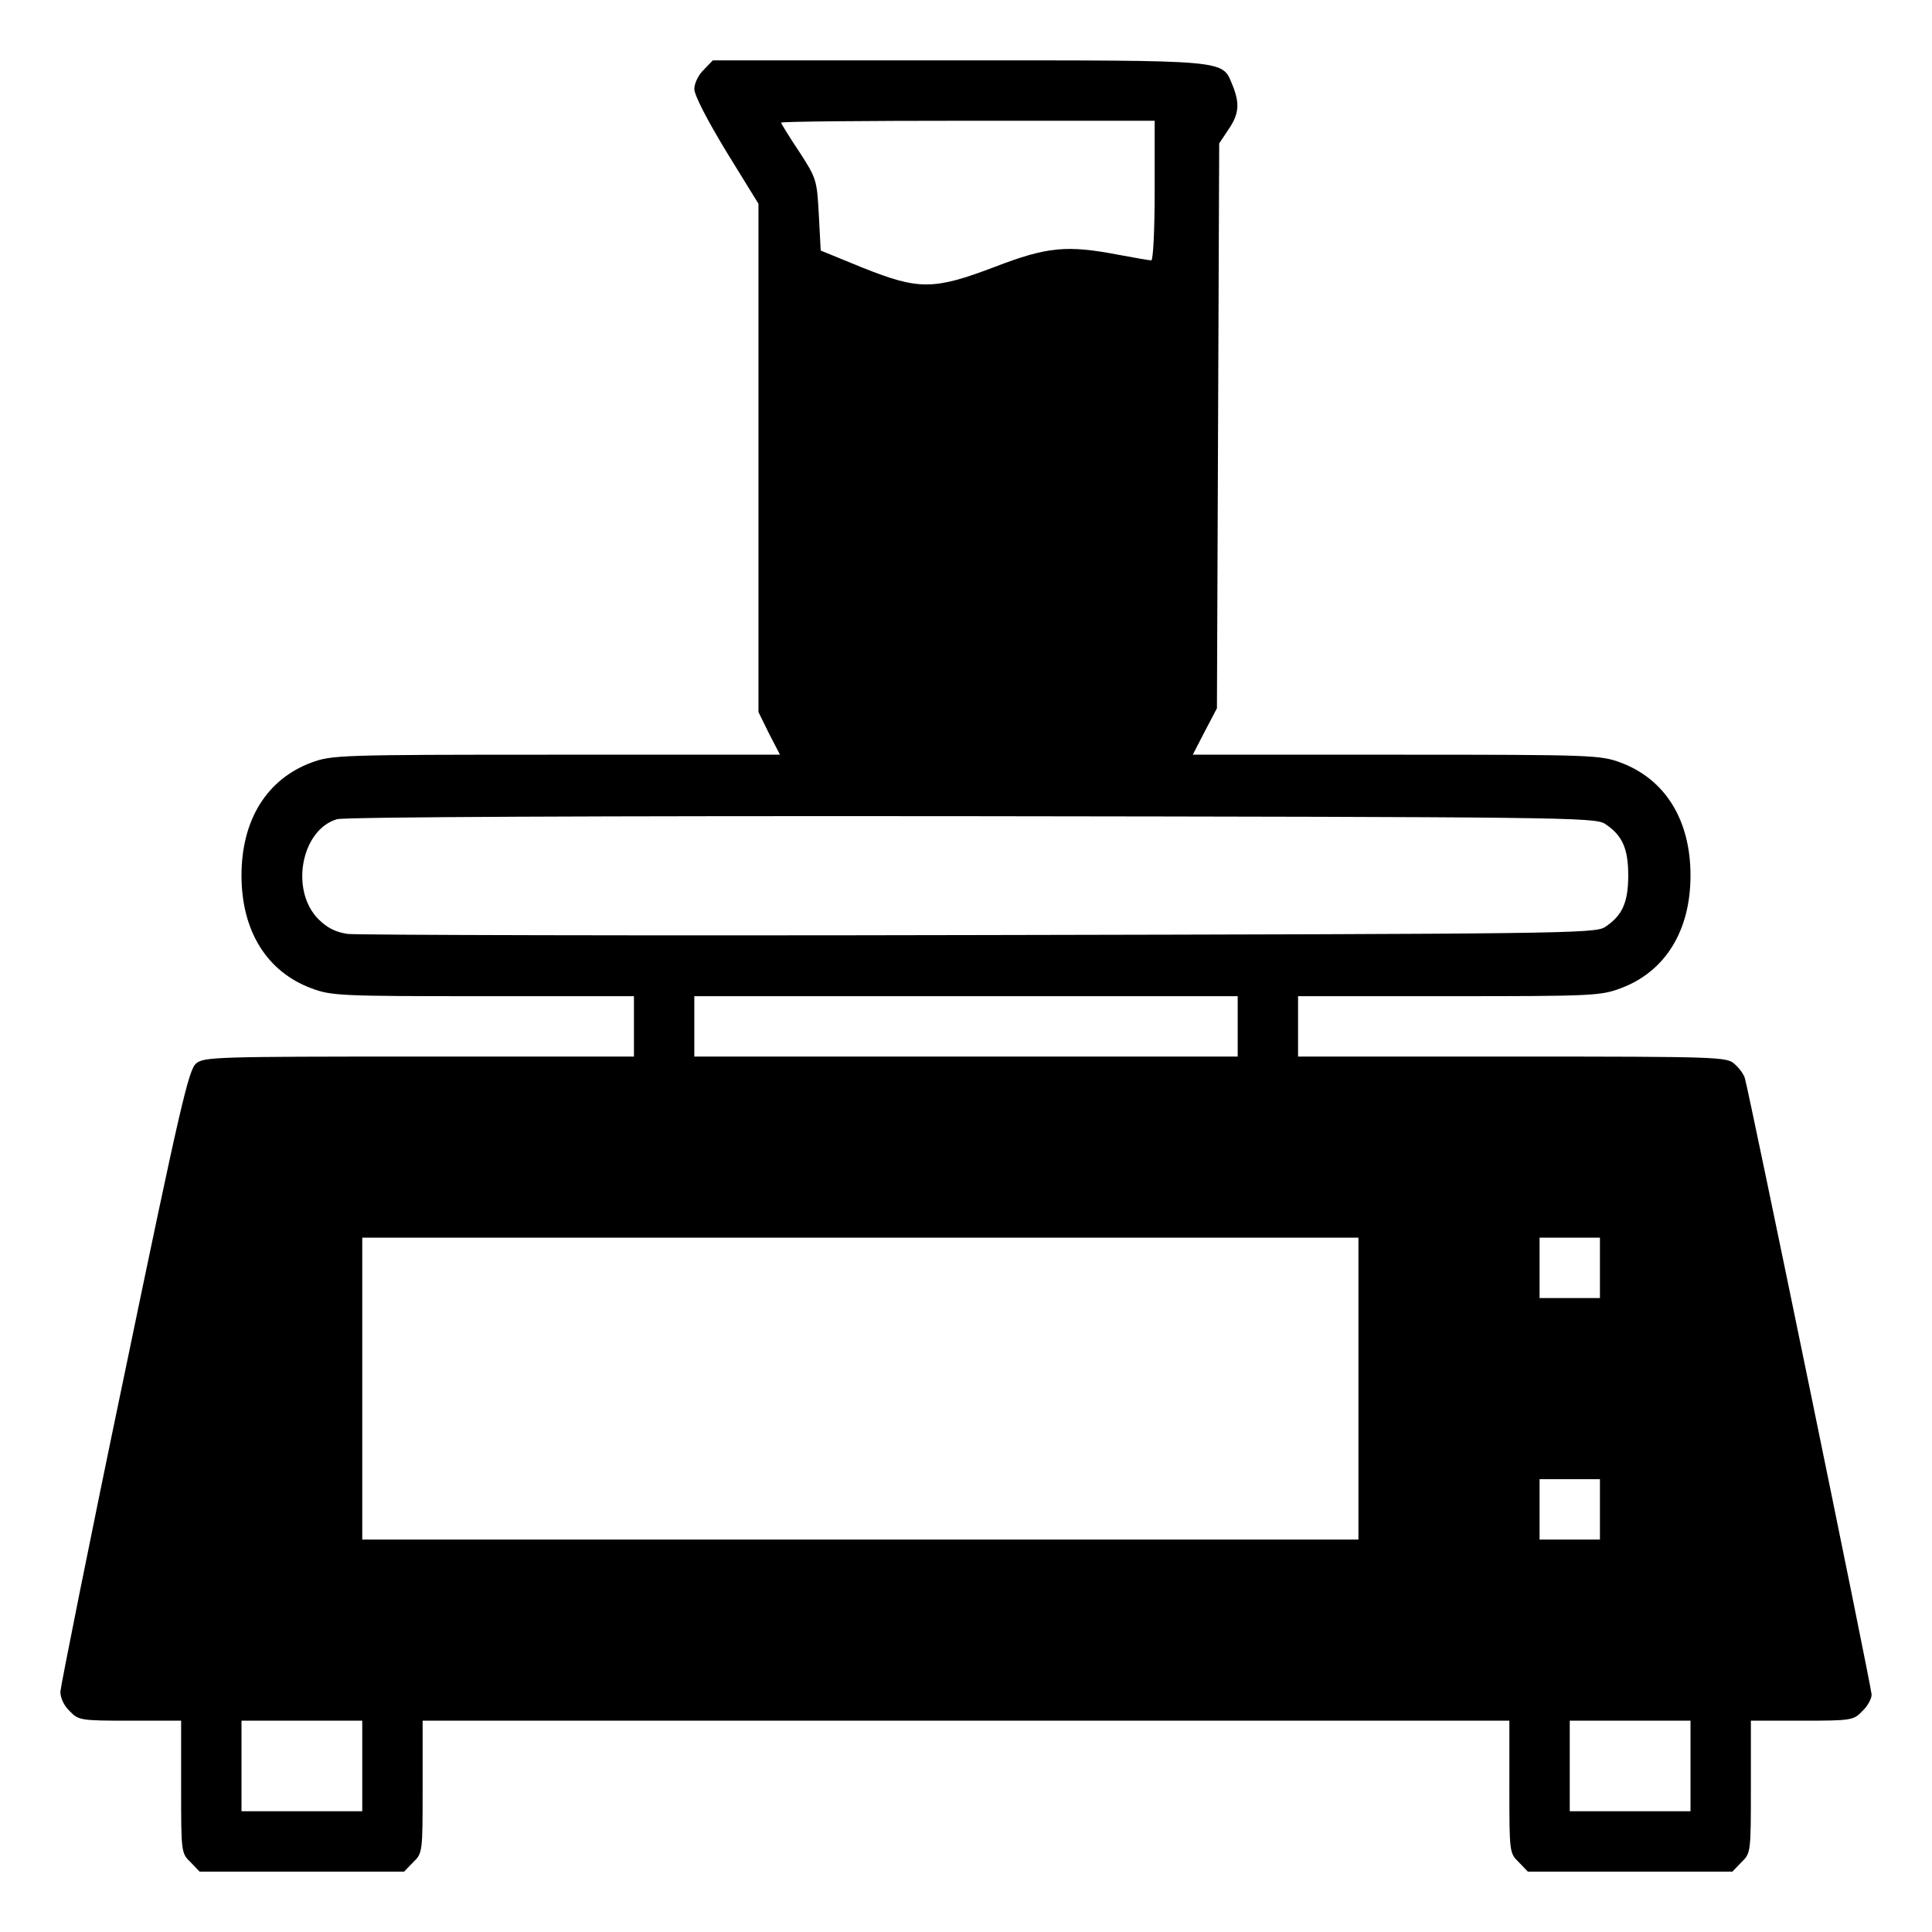 <?xml version="1.0" encoding="UTF-8" standalone="no"?> <svg xmlns="http://www.w3.org/2000/svg" version="1.0" width="512pt" height="512pt" viewBox="0 0 512 512" preserveAspectRatio="xMidYMid meet"><g transform="translate(0,512) scale(0.1,-0.1)" fill="#000000" stroke="none"><path d="M1865 4935 c-14 -13 -25 -36 -25 -51 0 -16 34 -82 85 -166 l85 -138 0 -674 0 -673 28 -57 29 -56 -593 0 c-575 0 -595 -1 -649 -21 -118 -44 -185 -152 -185 -299 0 -147 67 -255 185 -299 53 -20 76 -21 455 -21 l400 0 0 -80 0 -80 -569 0 c-536 0 -570 -1 -591 -18 -20 -16 -42 -110 -191 -828 -93 -445 -168 -822 -169 -837 0 -17 10 -38 25 -52 23 -24 29 -25 160 -25 l135 0 0 -175 c0 -173 0 -176 25 -200 l24 -25 271 0 271 0 24 25 c25 24 25 27 25 200 l0 175 1440 0 1440 0 0 -175 c0 -173 0 -176 25 -200 l24 -25 271 0 271 0 24 25 c25 24 25 27 25 200 l0 175 135 0 c131 0 137 1 160 25 14 13 25 33 25 44 0 19 -325 1598 -336 1634 -3 10 -15 27 -27 37 -20 19 -38 20 -589 20 l-568 0 0 80 0 80 400 0 c379 0 402 1 455 21 118 44 185 152 185 299 0 147 -67 255 -185 299 -54 20 -74 21 -595 21 l-539 0 32 62 32 61 3 749 3 748 24 36 c29 42 31 70 11 119 -28 67 -4 65 -726 65 l-651 0 -24 -25z m1195 -320 c0 -105 -4 -185 -9 -185 -5 0 -45 7 -88 15 -136 26 -188 21 -326 -32 -163 -62 -202 -62 -352 -2 l-110 45 -5 94 c-5 93 -6 97 -52 168 -27 40 -48 75 -48 77 0 3 223 5 495 5 l495 0 0 -185z m1193 -1678 c46 -30 62 -65 62 -137 0 -72 -16 -107 -62 -137 -26 -17 -120 -18 -1658 -21 -896 -2 -1650 0 -1674 3 -32 5 -54 16 -77 39 -76 76 -46 237 49 265 19 6 698 9 1682 8 1559 -2 1652 -3 1678 -20z m-973 -537 l0 -80 -720 0 -720 0 0 80 0 80 720 0 720 0 0 -80z m320 -960 l0 -400 -1320 0 -1320 0 0 400 0 400 1320 0 1320 0 0 -400z m640 320 l0 -80 -80 0 -80 0 0 80 0 80 80 0 80 0 0 -80z m0 -640 l0 -80 -80 0 -80 0 0 80 0 80 80 0 80 0 0 -80z m-3280 -680 l0 -120 -160 0 -160 0 0 120 0 120 160 0 160 0 0 -120z m3520 0 l0 -120 -160 0 -160 0 0 120 0 120 160 0 160 0 0 -120z"></path></g></svg> 